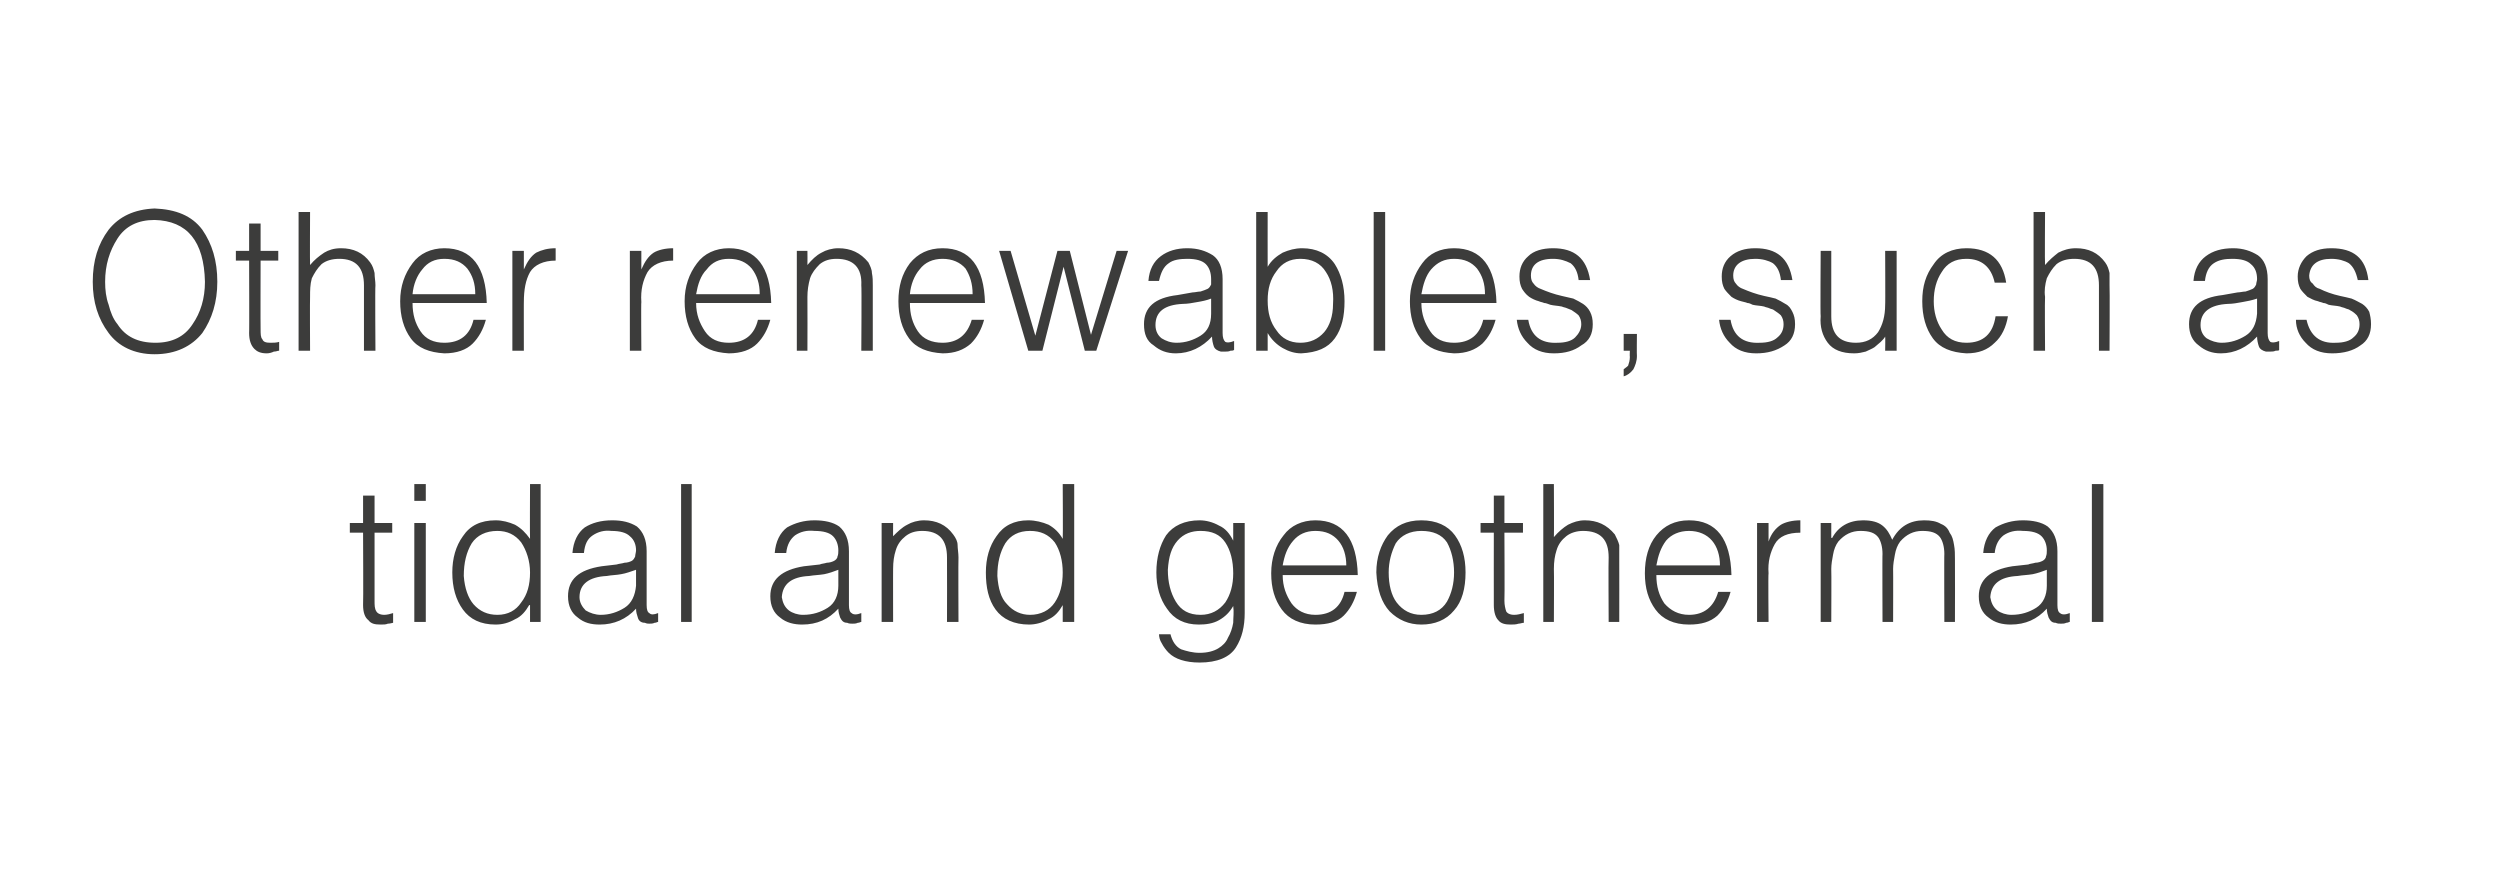 <?xml version="1.0" standalone="no"?>
<!DOCTYPE svg PUBLIC "-//W3C//DTD SVG 1.1//EN" "http://www.w3.org/Graphics/SVG/1.1/DTD/svg11.dtd">
<svg xmlns="http://www.w3.org/2000/svg" version="1.1" width="283px" height="99.5px" viewBox="-2 -2 283 99.5" style="left:-2px;top:-2px">
  <desc>Other renewables, such as tidal and geothermal</desc>
  <defs/>
  <g id="Polygon69027">
    <path d="M 42.5 67.4 C 42.2 67.5 41.8 67.6 41.5 67.6 C 41 67.6 40.7 67.4 40.6 67.2 C 40.4 66.9 40.4 66.5 40.4 66 C 40.39 66 40.4 58.3 40.4 58.3 L 42.4 58.3 L 42.4 57.2 L 40.4 57.2 L 40.4 54.1 L 39.1 54.1 L 39.1 57.2 L 37.6 57.2 L 37.6 58.3 L 39.1 58.3 C 39.1 58.3 39.14 66.51 39.1 66.5 C 39.1 67.3 39.3 67.9 39.7 68.2 C 40 68.6 40.4 68.7 41.1 68.7 C 41.4 68.7 41.7 68.7 41.9 68.6 C 42.2 68.6 42.4 68.5 42.5 68.5 C 42.5 68.5 42.5 67.4 42.5 67.4 Z M 46.2 68.4 L 46.2 57.2 L 44.9 57.2 L 44.9 68.4 L 46.2 68.4 Z M 46.2 54.7 L 46.2 52.8 L 44.9 52.8 L 44.9 54.7 L 46.2 54.7 Z M 58 62.8 C 58 64.2 57.7 65.3 57 66.2 C 56.4 67.1 55.5 67.6 54.3 67.6 C 53.2 67.6 52.3 67.2 51.6 66.4 C 51 65.7 50.6 64.6 50.5 63.2 C 50.5 61.7 50.8 60.5 51.4 59.5 C 52 58.6 53 58.1 54.3 58.1 C 55.4 58.1 56.3 58.5 57 59.4 C 57.6 60.3 58 61.5 58 62.8 C 58 62.8 58 62.8 58 62.8 Z M 58 59 C 57.5 58.3 57 57.8 56.3 57.4 C 55.6 57.1 54.9 56.9 54.1 56.9 C 52.4 56.9 51.2 57.5 50.4 58.7 C 49.6 59.8 49.2 61.2 49.2 62.8 C 49.2 64.5 49.6 65.9 50.4 67 C 51.2 68.1 52.4 68.7 54.1 68.7 C 54.9 68.7 55.6 68.5 56.3 68.1 C 57 67.8 57.5 67.2 57.9 66.5 C 57.92 66.48 58 66.5 58 66.5 L 58 68.4 L 59.2 68.4 L 59.2 52.8 L 58 52.8 C 58 52.8 57.97 58.99 58 59 Z M 70 64.3 C 69.9 65.4 69.5 66.3 68.7 66.8 C 67.9 67.3 67 67.6 66 67.6 C 65.4 67.6 64.8 67.4 64.3 67.1 C 63.9 66.7 63.6 66.2 63.6 65.6 C 63.6 64.1 64.7 63.3 66.7 63.2 C 67.2 63.1 67.8 63.1 68.3 63 C 68.9 62.9 69.4 62.7 70 62.5 C 70 62.5 70 64.3 70 64.3 Z M 66.1 62.1 C 63.5 62.5 62.3 63.6 62.3 65.5 C 62.3 66.6 62.7 67.4 63.4 67.9 C 64.1 68.5 64.9 68.7 65.9 68.7 C 67.5 68.7 68.9 68.1 70 66.9 C 70 67.3 70.1 67.6 70.2 67.9 C 70.3 68.3 70.6 68.5 71 68.5 C 71.2 68.6 71.4 68.6 71.5 68.6 C 71.7 68.6 71.9 68.6 72.1 68.5 C 72.3 68.5 72.4 68.4 72.5 68.4 C 72.5 68.4 72.5 67.4 72.5 67.4 C 72 67.6 71.7 67.6 71.5 67.4 C 71.3 67.3 71.2 67 71.2 66.5 C 71.2 66.5 71.2 60.4 71.2 60.4 C 71.2 59.1 70.8 58.2 70.1 57.6 C 69.3 57.1 68.4 56.9 67.3 56.9 C 66 56.9 65 57.2 64.2 57.7 C 63.4 58.3 62.9 59.3 62.8 60.6 C 62.8 60.6 64.1 60.6 64.1 60.6 C 64.2 59.6 64.5 59 65.1 58.6 C 65.7 58.2 66.4 58 67.2 58.1 C 68.2 58.1 68.9 58.3 69.3 58.7 C 69.8 59.1 70 59.7 70 60.3 C 70 60.5 69.9 60.8 69.9 61 C 69.8 61.2 69.7 61.4 69.5 61.5 C 69.3 61.6 69 61.7 68.7 61.7 C 68.4 61.8 68.1 61.8 67.8 61.9 C 67.8 61.9 66.1 62.1 66.1 62.1 Z M 76.3 68.4 L 76.3 52.8 L 75.1 52.8 L 75.1 68.4 L 76.3 68.4 Z M 92.9 64.3 C 92.9 65.4 92.5 66.3 91.7 66.8 C 90.9 67.3 90 67.6 88.9 67.6 C 88.3 67.6 87.7 67.4 87.3 67.1 C 86.8 66.7 86.6 66.2 86.5 65.6 C 86.6 64.1 87.6 63.3 89.6 63.2 C 90.2 63.1 90.7 63.1 91.3 63 C 91.8 62.9 92.4 62.7 92.9 62.5 C 92.9 62.5 92.9 64.3 92.9 64.3 Z M 89 62.1 C 86.5 62.5 85.2 63.6 85.2 65.5 C 85.2 66.6 85.6 67.4 86.3 67.9 C 87 68.5 87.9 68.7 88.8 68.7 C 90.5 68.7 91.8 68.1 92.9 66.9 C 92.9 67.3 93 67.6 93.1 67.9 C 93.3 68.3 93.5 68.5 93.9 68.5 C 94.1 68.6 94.3 68.6 94.5 68.6 C 94.7 68.6 94.9 68.6 95.1 68.5 C 95.3 68.5 95.4 68.4 95.5 68.4 C 95.5 68.4 95.5 67.4 95.5 67.4 C 95 67.6 94.6 67.6 94.4 67.4 C 94.2 67.3 94.1 67 94.1 66.5 C 94.1 66.5 94.1 60.4 94.1 60.4 C 94.1 59.1 93.7 58.2 93 57.6 C 92.3 57.1 91.3 56.9 90.2 56.9 C 89 56.9 88 57.2 87.1 57.7 C 86.3 58.3 85.8 59.3 85.7 60.6 C 85.7 60.6 87 60.6 87 60.6 C 87.1 59.6 87.5 59 88 58.6 C 88.6 58.2 89.3 58 90.2 58.1 C 91.2 58.1 91.9 58.3 92.3 58.7 C 92.7 59.1 92.9 59.7 92.9 60.3 C 92.9 60.5 92.9 60.8 92.8 61 C 92.8 61.2 92.6 61.4 92.4 61.5 C 92.2 61.6 91.9 61.7 91.6 61.7 C 91.3 61.8 91 61.8 90.8 61.9 C 90.8 61.9 89 62.1 89 62.1 Z M 99.1 62.4 C 99.1 61.6 99.2 60.9 99.4 60.3 C 99.6 59.6 100 59.1 100.5 58.7 C 101 58.3 101.6 58.1 102.4 58.1 C 104.3 58.1 105.2 59.1 105.2 61.1 C 105.22 61.1 105.2 68.4 105.2 68.4 L 106.5 68.4 C 106.5 68.4 106.47 61.08 106.5 61.1 C 106.5 60.6 106.4 60.1 106.4 59.7 C 106.4 59.3 106.2 58.9 105.9 58.5 C 105.1 57.4 104 56.9 102.6 56.9 C 101.9 56.9 101.2 57.1 100.7 57.4 C 100.1 57.7 99.6 58.2 99.1 58.7 C 99.09 58.75 99.1 57.2 99.1 57.2 L 97.8 57.2 L 97.8 68.4 L 99.1 68.4 C 99.1 68.4 99.09 62.38 99.1 62.4 Z M 118.3 62.8 C 118.3 64.2 118 65.3 117.4 66.2 C 116.8 67.1 115.8 67.6 114.6 67.6 C 113.6 67.6 112.7 67.2 112 66.4 C 111.3 65.7 111 64.6 110.9 63.2 C 110.9 61.7 111.2 60.5 111.8 59.5 C 112.4 58.6 113.3 58.1 114.6 58.1 C 115.8 58.1 116.7 58.5 117.4 59.4 C 118 60.3 118.3 61.5 118.3 62.8 C 118.3 62.8 118.3 62.8 118.3 62.8 Z M 118.3 59 C 117.9 58.3 117.4 57.8 116.7 57.4 C 116 57.1 115.2 56.9 114.4 56.9 C 112.8 56.9 111.6 57.5 110.8 58.7 C 110 59.8 109.6 61.2 109.6 62.8 C 109.6 64.5 109.9 65.9 110.7 67 C 111.5 68.1 112.8 68.7 114.5 68.7 C 115.2 68.7 116 68.5 116.7 68.1 C 117.4 67.8 117.9 67.2 118.3 66.5 C 118.29 66.48 118.3 66.5 118.3 66.5 L 118.3 68.4 L 119.6 68.4 L 119.6 52.8 L 118.3 52.8 C 118.3 52.8 118.34 58.99 118.3 59 Z M 137.6 62.9 C 137.6 64.2 137.3 65.3 136.7 66.2 C 136 67.1 135.1 67.6 133.9 67.6 C 132.6 67.6 131.7 67.1 131.1 66.1 C 130.5 65.1 130.2 63.9 130.2 62.5 C 130.3 61 130.6 60 131.3 59.2 C 132 58.4 132.9 58.1 133.9 58.1 C 135.2 58.1 136.1 58.5 136.7 59.4 C 137.3 60.3 137.6 61.5 137.6 62.9 C 137.6 62.9 137.6 62.9 137.6 62.9 Z M 137.6 59.2 C 137.6 59.2 137.59 59.17 137.6 59.2 C 137.2 58.4 136.7 57.8 136 57.5 C 135.3 57.1 134.5 56.9 133.8 56.9 C 132.1 56.9 130.8 57.5 130 58.6 C 129.3 59.7 128.9 61.1 128.9 62.8 C 128.9 64.4 129.3 65.8 130.1 66.9 C 130.9 68.1 132.1 68.7 133.7 68.7 C 134.5 68.7 135.3 68.6 136 68.2 C 136.7 67.8 137.2 67.3 137.6 66.6 C 137.7 67.3 137.6 67.9 137.6 68.5 C 137.5 69.1 137.3 69.7 137 70.2 C 136.8 70.7 136.4 71.1 135.9 71.4 C 135.4 71.7 134.7 71.9 133.8 71.9 C 133 71.9 132.3 71.7 131.7 71.5 C 131.1 71.2 130.7 70.6 130.5 69.8 C 130.5 69.8 129.2 69.8 129.2 69.8 C 129.2 70.1 129.3 70.5 129.5 70.8 C 129.7 71.2 130 71.6 130.3 71.9 C 131 72.6 132.2 73 133.8 73 C 135.8 73 137.2 72.4 137.9 71.3 C 138.6 70.2 138.9 68.9 138.9 67.4 C 138.89 67.36 138.9 57.2 138.9 57.2 L 137.6 57.2 L 137.6 59.2 Z M 143.2 62 C 143.4 60.9 143.7 60 144.4 59.2 C 145 58.5 145.8 58.1 146.9 58.1 C 148.1 58.1 148.9 58.5 149.5 59.2 C 150.1 59.9 150.4 60.9 150.4 62 C 150.4 62 143.2 62 143.2 62 Z M 151.7 63.1 C 151.6 59 150 56.9 146.9 56.9 C 145.4 56.9 144.1 57.5 143.3 58.6 C 142.4 59.7 141.9 61.2 141.9 62.9 C 141.9 64.6 142.3 65.9 143.1 67 C 143.9 68.1 145.2 68.7 146.9 68.7 C 148.3 68.7 149.4 68.4 150.1 67.7 C 150.8 67 151.3 66.1 151.6 65 C 151.6 65 150.2 65 150.2 65 C 149.8 66.7 148.7 67.6 146.9 67.6 C 145.7 67.6 144.8 67.1 144.2 66.3 C 143.6 65.4 143.2 64.4 143.2 63.1 C 143.2 63.1 151.7 63.1 151.7 63.1 Z M 158.9 68.7 C 160.4 68.7 161.7 68.2 162.6 67.1 C 163.5 66.1 163.9 64.6 163.9 62.8 C 163.9 61.1 163.5 59.7 162.7 58.6 C 161.9 57.5 160.6 56.9 158.9 56.9 C 157.2 56.9 156 57.5 155.1 58.6 C 154.3 59.7 153.8 61.1 153.8 62.8 C 153.9 64.8 154.4 66.2 155.3 67.2 C 156.3 68.2 157.5 68.7 158.9 68.7 C 158.9 68.7 158.9 68.7 158.9 68.7 Z M 162.6 62.8 C 162.6 64.1 162.3 65.2 161.8 66.1 C 161.2 67.1 160.2 67.6 158.9 67.6 C 157.7 67.6 156.8 67.1 156.1 66.2 C 155.5 65.4 155.2 64.2 155.2 62.8 C 155.2 61.6 155.5 60.5 156 59.5 C 156.6 58.6 157.6 58.1 158.9 58.1 C 160.2 58.1 161.2 58.5 161.8 59.4 C 162.3 60.3 162.6 61.5 162.6 62.8 C 162.6 62.8 162.6 62.8 162.6 62.8 Z M 170.5 67.4 C 170.1 67.5 169.8 67.6 169.4 67.6 C 168.9 67.6 168.6 67.4 168.5 67.2 C 168.4 66.9 168.3 66.5 168.3 66 C 168.34 66 168.3 58.3 168.3 58.3 L 170.4 58.3 L 170.4 57.2 L 168.3 57.2 L 168.3 54.1 L 167.1 54.1 L 167.1 57.2 L 165.6 57.2 L 165.6 58.3 L 167.1 58.3 C 167.1 58.3 167.09 66.51 167.1 66.5 C 167.1 67.3 167.3 67.9 167.6 68.2 C 167.9 68.6 168.4 68.7 169 68.7 C 169.3 68.7 169.6 68.7 169.9 68.6 C 170.1 68.6 170.3 68.5 170.5 68.5 C 170.5 68.5 170.5 67.4 170.5 67.4 Z M 173.9 68.4 C 173.9 68.4 173.93 62.38 173.9 62.4 C 173.9 61.6 174 60.9 174.2 60.3 C 174.4 59.6 174.8 59.1 175.3 58.7 C 175.8 58.3 176.5 58.1 177.2 58.1 C 179.2 58.1 180.1 59.1 180.1 61.1 C 180.06 61.1 180.1 68.4 180.1 68.4 L 181.3 68.4 C 181.3 68.4 181.31 61.08 181.3 61.1 C 181.3 60.6 181.3 60.1 181.3 59.7 C 181.2 59.3 181 58.9 180.8 58.5 C 179.9 57.4 178.8 56.9 177.4 56.9 C 176.7 56.9 176.1 57.1 175.5 57.4 C 175 57.7 174.4 58.2 173.9 58.8 C 173.93 58.76 173.9 52.8 173.9 52.8 L 172.7 52.8 L 172.7 68.4 L 173.9 68.4 Z M 185.5 62 C 185.7 60.9 186 60 186.6 59.2 C 187.2 58.5 188.1 58.1 189.2 58.1 C 190.3 58.1 191.2 58.5 191.8 59.2 C 192.4 59.9 192.7 60.9 192.7 62 C 192.7 62 185.5 62 185.5 62 Z M 194 63.1 C 193.9 59 192.3 56.9 189.2 56.9 C 187.6 56.9 186.4 57.5 185.5 58.6 C 184.6 59.7 184.2 61.2 184.2 62.9 C 184.2 64.6 184.6 65.9 185.4 67 C 186.2 68.1 187.5 68.7 189.2 68.7 C 190.6 68.7 191.6 68.4 192.4 67.7 C 193.1 67 193.6 66.1 193.9 65 C 193.9 65 192.5 65 192.5 65 C 192 66.7 190.9 67.6 189.2 67.6 C 188 67.6 187.1 67.1 186.4 66.3 C 185.8 65.4 185.5 64.4 185.5 63.1 C 185.5 63.1 194 63.1 194 63.1 Z M 198.2 62.9 C 198.1 61.6 198.4 60.5 198.9 59.6 C 199.4 58.7 200.4 58.3 201.8 58.3 C 201.8 58.3 201.8 56.9 201.8 56.9 C 200.9 56.9 200.1 57.1 199.6 57.4 C 199 57.8 198.5 58.4 198.2 59.3 C 198.2 59.29 198.2 59.3 198.2 59.3 L 198.2 57.2 L 196.9 57.2 L 196.9 68.4 L 198.2 68.4 C 198.2 68.4 198.15 62.92 198.2 62.9 Z M 205.3 62.4 C 205.3 61.9 205.4 61.3 205.5 60.8 C 205.6 60.2 205.8 59.7 206.1 59.3 C 206.8 58.5 207.6 58.1 208.6 58.1 C 209.6 58.1 210.2 58.3 210.6 58.8 C 210.9 59.2 211.1 59.9 211.1 60.7 C 211.07 60.66 211.1 68.4 211.1 68.4 L 212.3 68.4 C 212.3 68.4 212.32 62.38 212.3 62.4 C 212.3 61.9 212.4 61.3 212.5 60.8 C 212.6 60.2 212.8 59.7 213.1 59.3 C 213.8 58.5 214.6 58.1 215.6 58.1 C 216.6 58.1 217.2 58.3 217.6 58.8 C 217.9 59.2 218.1 59.9 218.1 60.7 C 218.07 60.66 218.1 68.4 218.1 68.4 L 219.3 68.4 C 219.3 68.4 219.32 61.33 219.3 61.3 C 219.3 60.8 219.3 60.2 219.2 59.7 C 219.1 59.1 219 58.7 218.7 58.3 C 218.5 57.8 218.2 57.5 217.7 57.3 C 217.2 57 216.6 56.9 215.8 56.9 C 214.2 56.9 213 57.6 212.2 59.1 C 211.9 58.4 211.6 57.9 211.1 57.5 C 210.6 57.1 209.9 56.9 208.9 56.9 C 207.3 56.9 206.1 57.6 205.4 58.9 C 205.38 58.87 205.3 58.9 205.3 58.9 L 205.3 57.2 L 204.1 57.2 L 204.1 68.4 L 205.3 68.4 C 205.3 68.4 205.33 62.38 205.3 62.4 Z M 229.7 64.3 C 229.7 65.4 229.3 66.3 228.5 66.8 C 227.7 67.3 226.8 67.6 225.7 67.6 C 225.1 67.6 224.5 67.4 224.1 67.1 C 223.6 66.7 223.4 66.2 223.3 65.6 C 223.4 64.1 224.4 63.3 226.4 63.2 C 227 63.1 227.5 63.1 228.1 63 C 228.6 62.9 229.2 62.7 229.7 62.5 C 229.7 62.5 229.7 64.3 229.7 64.3 Z M 225.8 62.1 C 223.3 62.5 222 63.6 222 65.5 C 222 66.6 222.4 67.4 223.1 67.9 C 223.8 68.5 224.7 68.7 225.6 68.7 C 227.3 68.7 228.6 68.1 229.7 66.9 C 229.7 67.3 229.8 67.6 229.9 67.9 C 230.1 68.3 230.3 68.5 230.7 68.5 C 230.9 68.6 231.1 68.6 231.3 68.6 C 231.5 68.6 231.7 68.6 231.9 68.5 C 232.1 68.5 232.2 68.4 232.3 68.4 C 232.3 68.4 232.3 67.4 232.3 67.4 C 231.8 67.6 231.4 67.6 231.2 67.4 C 231 67.3 230.9 67 230.9 66.5 C 230.9 66.5 230.9 60.4 230.9 60.4 C 230.9 59.1 230.5 58.2 229.8 57.6 C 229.1 57.1 228.1 56.9 227 56.9 C 225.8 56.9 224.8 57.2 223.9 57.7 C 223.1 58.3 222.6 59.3 222.5 60.6 C 222.5 60.6 223.8 60.6 223.8 60.6 C 223.9 59.6 224.3 59 224.8 58.6 C 225.4 58.2 226.1 58 227 58.1 C 228 58.1 228.7 58.3 229.1 58.7 C 229.5 59.1 229.7 59.7 229.7 60.3 C 229.7 60.5 229.7 60.8 229.6 61 C 229.6 61.2 229.4 61.4 229.2 61.5 C 229 61.6 228.7 61.7 228.4 61.7 C 228.1 61.8 227.8 61.8 227.6 61.9 C 227.6 61.9 225.8 62.1 225.8 62.1 Z M 236.1 68.4 L 236.1 52.8 L 234.8 52.8 L 234.8 68.4 L 236.1 68.4 Z " stroke="none" fill="#3c3c3b"/>
  </g>
  <g id="Polygon69026">
    <path d="M 8.5 29.9 C 8.5 32.2 9.1 34.1 10.3 35.7 C 11.4 37.2 13.2 38.1 15.5 38.1 C 17.9 38.1 19.7 37.2 20.9 35.7 C 22 34.1 22.6 32.2 22.6 29.9 C 22.6 27.5 22 25.6 20.9 24 C 19.7 22.4 17.9 21.7 15.5 21.6 C 13.2 21.7 11.5 22.5 10.3 24 C 9.1 25.6 8.5 27.5 8.5 29.9 C 8.5 29.9 8.5 29.9 8.5 29.9 Z M 15.6 36.8 C 13.6 36.8 12.2 36.1 11.3 34.7 C 10.8 34.1 10.5 33.3 10.3 32.5 C 10 31.7 9.9 30.8 9.9 29.9 C 9.9 28 10.4 26.4 11.3 25 C 12.2 23.6 13.6 22.9 15.5 22.9 C 19.2 23 21.1 25.3 21.2 29.9 C 21.2 31.8 20.7 33.4 19.8 34.7 C 18.9 36.1 17.5 36.8 15.6 36.8 C 15.6 36.8 15.6 36.8 15.6 36.8 Z M 29.6 36.7 C 29.3 36.8 28.9 36.8 28.6 36.8 C 28.1 36.8 27.8 36.7 27.7 36.4 C 27.5 36.2 27.5 35.8 27.5 35.2 C 27.48 35.23 27.5 27.5 27.5 27.5 L 29.5 27.5 L 29.5 26.4 L 27.5 26.4 L 27.5 23.3 L 26.2 23.3 L 26.2 26.4 L 24.7 26.4 L 24.7 27.5 L 26.2 27.5 C 26.2 27.5 26.23 35.74 26.2 35.7 C 26.2 36.5 26.4 37.1 26.8 37.5 C 27.1 37.8 27.5 38 28.2 38 C 28.5 38 28.8 37.9 29 37.8 C 29.3 37.8 29.4 37.7 29.6 37.7 C 29.6 37.7 29.6 36.7 29.6 36.7 Z M 33.1 37.7 C 33.1 37.7 33.07 31.61 33.1 31.6 C 33.1 30.9 33.1 30.2 33.3 29.5 C 33.6 28.9 33.9 28.4 34.4 27.9 C 34.9 27.5 35.6 27.3 36.4 27.3 C 38.3 27.3 39.2 28.3 39.2 30.3 C 39.2 30.33 39.2 37.7 39.2 37.7 L 40.5 37.7 C 40.5 37.7 40.45 30.31 40.5 30.3 C 40.5 29.8 40.4 29.4 40.4 28.9 C 40.3 28.5 40.2 28.1 39.9 27.7 C 39.1 26.6 38 26.1 36.6 26.1 C 35.8 26.1 35.2 26.3 34.7 26.6 C 34.1 27 33.6 27.4 33.1 28 C 33.07 27.99 33.1 22 33.1 22 L 31.8 22 L 31.8 37.7 L 33.1 37.7 Z M 44.7 31.3 C 44.8 30.2 45.2 29.2 45.8 28.5 C 46.4 27.7 47.2 27.3 48.3 27.3 C 49.5 27.3 50.3 27.7 50.9 28.4 C 51.5 29.2 51.8 30.1 51.8 31.3 C 51.8 31.3 44.7 31.3 44.7 31.3 Z M 53.1 32.3 C 53 28.2 51.4 26.1 48.3 26.1 C 46.8 26.1 45.5 26.7 44.7 27.8 C 43.8 29 43.3 30.4 43.3 32.1 C 43.3 33.8 43.7 35.2 44.5 36.3 C 45.3 37.4 46.6 37.9 48.3 38 C 49.7 38 50.8 37.6 51.5 36.9 C 52.2 36.2 52.7 35.3 53 34.2 C 53 34.2 51.6 34.2 51.6 34.2 C 51.2 35.9 50.1 36.8 48.3 36.8 C 47.1 36.8 46.2 36.4 45.6 35.5 C 45 34.6 44.7 33.6 44.7 32.3 C 44.7 32.3 53.1 32.3 53.1 32.3 Z M 57.3 32.2 C 57.3 30.8 57.5 29.7 58 28.8 C 58.5 28 59.5 27.5 60.9 27.5 C 60.9 27.5 60.9 26.1 60.9 26.1 C 60 26.1 59.3 26.3 58.7 26.6 C 58.1 27 57.7 27.6 57.3 28.5 C 57.34 28.52 57.3 28.5 57.3 28.5 L 57.3 26.4 L 56 26.4 L 56 37.7 L 57.3 37.7 C 57.3 37.7 57.29 32.15 57.3 32.2 Z M 70.6 32.2 C 70.5 30.8 70.8 29.7 71.3 28.8 C 71.8 28 72.8 27.5 74.2 27.5 C 74.2 27.5 74.2 26.1 74.2 26.1 C 73.3 26.1 72.5 26.3 72 26.6 C 71.4 27 71 27.6 70.6 28.5 C 70.6 28.52 70.6 28.5 70.6 28.5 L 70.6 26.4 L 69.3 26.4 L 69.3 37.7 L 70.6 37.7 C 70.6 37.7 70.56 32.15 70.6 32.2 Z M 76.8 31.3 C 77 30.2 77.3 29.2 78 28.5 C 78.6 27.7 79.4 27.3 80.5 27.3 C 81.7 27.3 82.5 27.7 83.1 28.4 C 83.7 29.2 84 30.1 84 31.3 C 84 31.3 76.8 31.3 76.8 31.3 Z M 85.3 32.3 C 85.2 28.2 83.6 26.1 80.5 26.1 C 79 26.1 77.7 26.7 76.9 27.8 C 76 29 75.5 30.4 75.5 32.1 C 75.5 33.8 75.9 35.2 76.7 36.3 C 77.5 37.4 78.8 37.9 80.5 38 C 81.9 38 83 37.6 83.7 36.9 C 84.4 36.2 84.9 35.3 85.2 34.2 C 85.2 34.2 83.8 34.2 83.8 34.2 C 83.4 35.9 82.3 36.8 80.5 36.8 C 79.3 36.8 78.4 36.4 77.8 35.5 C 77.2 34.6 76.8 33.6 76.8 32.3 C 76.8 32.3 85.3 32.3 85.3 32.3 Z M 89.4 31.6 C 89.4 30.9 89.5 30.2 89.7 29.5 C 89.9 28.9 90.3 28.4 90.8 27.9 C 91.3 27.5 91.9 27.3 92.7 27.3 C 94.6 27.3 95.6 28.3 95.5 30.3 C 95.55 30.33 95.5 37.7 95.5 37.7 L 96.8 37.7 C 96.8 37.7 96.8 30.31 96.8 30.3 C 96.8 29.8 96.8 29.4 96.7 28.9 C 96.7 28.5 96.5 28.1 96.3 27.7 C 95.4 26.6 94.3 26.1 92.9 26.1 C 92.2 26.1 91.5 26.3 91 26.6 C 90.4 26.9 89.9 27.4 89.4 28 C 89.42 27.98 89.4 26.4 89.4 26.4 L 88.2 26.4 L 88.2 37.7 L 89.4 37.7 C 89.4 37.7 89.42 31.61 89.4 31.6 Z M 101 31.3 C 101.1 30.2 101.5 29.2 102.1 28.5 C 102.7 27.7 103.6 27.3 104.7 27.3 C 105.8 27.3 106.7 27.7 107.3 28.4 C 107.8 29.2 108.1 30.1 108.1 31.3 C 108.1 31.3 101 31.3 101 31.3 Z M 109.5 32.3 C 109.4 28.2 107.8 26.1 104.7 26.1 C 103.1 26.1 101.9 26.7 101 27.8 C 100.1 29 99.7 30.4 99.7 32.1 C 99.7 33.8 100.1 35.2 100.9 36.3 C 101.7 37.4 103 37.9 104.7 38 C 106.1 38 107.1 37.6 107.9 36.9 C 108.6 36.2 109.1 35.3 109.4 34.2 C 109.4 34.2 108 34.2 108 34.2 C 107.5 35.9 106.4 36.8 104.7 36.8 C 103.5 36.8 102.5 36.4 101.9 35.5 C 101.3 34.6 101 33.6 101 32.3 C 101 32.3 109.5 32.3 109.5 32.3 Z M 119.1 26.4 L 117.7 26.4 L 115.2 36 L 112.4 26.4 L 111.1 26.4 L 114.4 37.7 L 116 37.7 L 118.4 28.2 L 118.4 28.2 L 120.8 37.7 L 122.1 37.7 L 125.7 26.4 L 124.4 26.4 L 121.5 35.9 L 119.1 26.4 Z M 135.1 33.5 C 135.1 34.7 134.7 35.5 133.9 36 C 133.1 36.5 132.2 36.8 131.2 36.8 C 130.5 36.8 130 36.6 129.5 36.3 C 129.1 36 128.8 35.5 128.8 34.8 C 128.8 33.3 129.8 32.5 131.9 32.4 C 132.4 32.4 133 32.3 133.5 32.2 C 134.1 32.1 134.6 32 135.1 31.8 C 135.1 31.8 135.1 33.5 135.1 33.5 Z M 131.3 31.4 C 128.7 31.7 127.5 32.8 127.5 34.7 C 127.5 35.8 127.8 36.6 128.6 37.1 C 129.3 37.7 130.1 38 131.1 38 C 132.7 38 134.1 37.3 135.2 36.1 C 135.2 36.5 135.3 36.9 135.4 37.2 C 135.5 37.5 135.8 37.7 136.2 37.8 C 136.4 37.8 136.5 37.8 136.7 37.8 C 136.9 37.8 137.1 37.8 137.3 37.7 C 137.5 37.7 137.6 37.7 137.7 37.6 C 137.7 37.6 137.7 36.6 137.7 36.6 C 137.2 36.8 136.9 36.8 136.7 36.7 C 136.5 36.5 136.4 36.2 136.4 35.7 C 136.4 35.7 136.4 29.6 136.4 29.6 C 136.4 28.3 136 27.4 135.3 26.9 C 134.5 26.4 133.6 26.1 132.4 26.1 C 131.2 26.1 130.2 26.4 129.4 27 C 128.6 27.6 128.1 28.5 128 29.8 C 128 29.8 129.2 29.8 129.2 29.8 C 129.4 28.9 129.7 28.2 130.3 27.8 C 130.8 27.4 131.6 27.3 132.4 27.3 C 133.4 27.3 134.1 27.5 134.5 27.9 C 134.9 28.3 135.1 28.9 135.1 29.6 C 135.1 29.8 135.1 30 135.1 30.2 C 135 30.4 134.9 30.6 134.7 30.7 C 134.5 30.8 134.2 30.9 133.9 31 C 133.6 31 133.3 31.1 133 31.1 C 133 31.1 131.3 31.4 131.3 31.4 Z M 141.5 32 C 141.5 30.7 141.8 29.6 142.5 28.7 C 143.1 27.8 144 27.3 145.2 27.3 C 146.5 27.3 147.5 27.8 148.1 28.8 C 148.7 29.7 149 30.9 148.9 32.4 C 148.9 33.8 148.5 34.9 147.9 35.6 C 147.2 36.4 146.3 36.8 145.2 36.8 C 144 36.8 143.1 36.3 142.5 35.4 C 141.8 34.5 141.5 33.4 141.5 32 C 141.5 32 141.5 32 141.5 32 Z M 141.5 35.7 C 141.5 35.7 141.53 35.71 141.5 35.7 C 141.9 36.4 142.5 37 143.2 37.4 C 143.9 37.8 144.6 38 145.3 38 C 147.1 37.9 148.3 37.4 149.1 36.3 C 149.9 35.2 150.2 33.8 150.2 32.1 C 150.2 30.4 149.8 29 149.1 27.9 C 148.3 26.7 147 26.1 145.4 26.1 C 144.6 26.1 143.9 26.3 143.2 26.6 C 142.5 27 141.9 27.5 141.5 28.2 C 141.49 28.22 141.5 22 141.5 22 L 140.2 22 L 140.2 37.7 L 141.5 37.7 L 141.5 35.7 Z M 154.8 37.7 L 154.8 22 L 153.5 22 L 153.5 37.7 L 154.8 37.7 Z M 158.9 31.3 C 159.1 30.2 159.4 29.2 160 28.5 C 160.7 27.7 161.5 27.3 162.6 27.3 C 163.8 27.3 164.6 27.7 165.2 28.4 C 165.8 29.2 166.1 30.1 166.1 31.3 C 166.1 31.3 158.9 31.3 158.9 31.3 Z M 167.4 32.3 C 167.3 28.2 165.7 26.1 162.6 26.1 C 161 26.1 159.8 26.7 159 27.8 C 158.1 29 157.6 30.4 157.6 32.1 C 157.6 33.8 158 35.2 158.8 36.3 C 159.6 37.4 160.9 37.9 162.6 38 C 164 38 165 37.6 165.8 36.9 C 166.5 36.2 167 35.3 167.3 34.2 C 167.3 34.2 165.9 34.2 165.9 34.2 C 165.5 35.9 164.4 36.8 162.6 36.8 C 161.4 36.8 160.5 36.4 159.9 35.5 C 159.3 34.6 158.9 33.6 158.9 32.3 C 158.9 32.3 167.4 32.3 167.4 32.3 Z M 169.7 34.2 C 169.8 35.2 170.2 36.1 170.9 36.8 C 171.6 37.6 172.6 38 173.9 38 C 175.2 38 176.2 37.7 177 37.1 C 177.9 36.6 178.3 35.8 178.3 34.7 C 178.3 34.1 178.2 33.7 178 33.3 C 177.8 32.9 177.5 32.6 177.2 32.4 C 176.9 32.2 176.5 32 176.1 31.8 C 175.7 31.7 175.2 31.6 174.8 31.5 C 173.9 31.3 173.1 31 172.4 30.7 C 172.1 30.6 171.8 30.4 171.6 30.1 C 171.4 29.9 171.3 29.6 171.3 29.2 C 171.3 28 172.1 27.3 173.8 27.3 C 174.6 27.3 175.2 27.5 175.8 27.8 C 176.3 28.2 176.6 28.8 176.7 29.7 C 176.7 29.7 178 29.7 178 29.7 C 177.6 27.2 176.2 26.1 173.8 26.1 C 172.6 26.1 171.6 26.4 171 27 C 170.3 27.6 170 28.4 170 29.3 C 170 29.9 170.1 30.3 170.3 30.7 C 170.5 31 170.7 31.3 171.1 31.6 C 171.4 31.8 171.8 32 172.2 32.1 C 172.4 32.2 172.6 32.2 172.8 32.3 C 173 32.3 173.2 32.4 173.5 32.5 C 173.9 32.6 174.3 32.6 174.8 32.7 C 175 32.8 175.2 32.8 175.4 32.9 C 175.6 33 175.7 33 175.9 33.1 C 176.2 33.3 176.5 33.5 176.7 33.7 C 176.9 34 177 34.3 177 34.7 C 177 35.3 176.7 35.8 176.3 36.2 C 175.9 36.6 175.2 36.8 174.3 36.8 C 172.4 36.9 171.3 36 171 34.2 C 171 34.2 169.7 34.2 169.7 34.2 Z M 183.3 35.8 L 181.8 35.8 L 181.8 37.7 L 182.5 37.7 C 182.5 37.7 182.47 38.41 182.5 38.4 C 182.5 38.8 182.4 39.1 182.3 39.4 C 182.1 39.6 181.9 39.7 181.8 39.8 C 181.8 39.8 181.8 40.6 181.8 40.6 C 182.2 40.5 182.6 40.2 182.9 39.8 C 183.1 39.4 183.3 38.9 183.3 38.3 C 183.27 38.32 183.3 35.8 183.3 35.8 Z M 192.6 34.2 C 192.7 35.2 193.1 36.1 193.8 36.8 C 194.5 37.6 195.5 38 196.8 38 C 198.1 38 199.1 37.7 200 37.1 C 200.8 36.6 201.2 35.8 201.2 34.7 C 201.2 34.1 201.1 33.7 200.9 33.3 C 200.7 32.9 200.5 32.6 200.1 32.4 C 199.8 32.2 199.4 32 199 31.8 C 198.6 31.7 198.2 31.6 197.7 31.5 C 196.8 31.3 196 31 195.3 30.7 C 195 30.6 194.7 30.4 194.5 30.1 C 194.3 29.9 194.2 29.6 194.2 29.2 C 194.2 28 195.1 27.3 196.7 27.3 C 197.5 27.3 198.2 27.5 198.7 27.8 C 199.2 28.2 199.5 28.8 199.6 29.7 C 199.6 29.7 200.9 29.7 200.9 29.7 C 200.5 27.2 199.1 26.1 196.7 26.1 C 195.5 26.1 194.6 26.4 193.9 27 C 193.2 27.6 192.9 28.4 192.9 29.3 C 192.9 29.9 193 30.3 193.2 30.7 C 193.4 31 193.7 31.3 194 31.6 C 194.3 31.8 194.7 32 195.1 32.1 C 195.4 32.2 195.6 32.2 195.8 32.3 C 196 32.3 196.2 32.4 196.4 32.5 C 196.8 32.6 197.3 32.6 197.7 32.7 C 197.9 32.8 198.1 32.8 198.3 32.9 C 198.5 33 198.7 33 198.8 33.1 C 199.1 33.3 199.4 33.5 199.6 33.7 C 199.8 34 199.9 34.3 199.9 34.7 C 199.9 35.3 199.7 35.8 199.2 36.2 C 198.8 36.6 198.1 36.8 197.2 36.8 C 195.3 36.9 194.2 36 193.9 34.2 C 193.9 34.2 192.6 34.2 192.6 34.2 Z M 211.4 32.5 C 211.4 33.8 211.1 34.8 210.6 35.6 C 210 36.4 209.2 36.8 208.1 36.8 C 206.2 36.8 205.3 35.8 205.3 33.8 C 205.3 33.81 205.3 26.4 205.3 26.4 L 204.1 26.4 C 204.1 26.4 204.05 33.83 204.1 33.8 C 204 35 204.3 36 204.9 36.8 C 205.5 37.6 206.5 38 207.9 38 C 208.4 38 208.8 37.9 209.2 37.8 C 209.6 37.6 209.9 37.5 210.2 37.3 C 210.4 37.1 210.7 36.9 210.9 36.7 C 211.1 36.5 211.3 36.3 211.4 36.1 C 211.43 36.12 211.4 37.7 211.4 37.7 L 212.7 37.7 L 212.7 26.4 L 211.4 26.4 C 211.4 26.4 211.43 32.55 211.4 32.5 Z M 225.1 30 C 224.7 27.4 223.2 26.1 220.6 26.1 C 219 26.1 217.7 26.7 216.9 27.9 C 216 29.1 215.6 30.4 215.6 32.1 C 215.6 33.8 216 35.2 216.8 36.3 C 217.6 37.4 218.9 37.9 220.6 38 C 222 38 223 37.6 223.8 36.8 C 224.6 36.1 225.1 35 225.3 33.8 C 225.3 33.8 223.9 33.8 223.9 33.8 C 223.6 35.8 222.5 36.8 220.6 36.8 C 219.3 36.8 218.4 36.3 217.8 35.3 C 217.2 34.4 216.9 33.3 216.9 32.1 C 216.9 30.8 217.2 29.7 217.8 28.8 C 218.4 27.8 219.3 27.3 220.6 27.3 C 222.3 27.3 223.4 28.2 223.8 30 C 223.8 30 225.1 30 225.1 30 Z M 229.5 37.7 C 229.5 37.7 229.46 31.61 229.5 31.6 C 229.4 30.9 229.5 30.2 229.7 29.5 C 230 28.9 230.3 28.4 230.8 27.9 C 231.3 27.5 232 27.3 232.8 27.3 C 234.7 27.3 235.6 28.3 235.6 30.3 C 235.59 30.33 235.6 37.7 235.6 37.7 L 236.8 37.7 C 236.8 37.7 236.84 30.31 236.8 30.3 C 236.8 29.8 236.8 29.4 236.8 28.9 C 236.7 28.5 236.6 28.1 236.3 27.7 C 235.5 26.6 234.4 26.1 233 26.1 C 232.2 26.1 231.6 26.3 231 26.6 C 230.5 27 230 27.4 229.5 28 C 229.46 27.99 229.5 22 229.5 22 L 228.2 22 L 228.2 37.7 L 229.5 37.7 Z M 253.5 33.5 C 253.4 34.7 253 35.5 252.2 36 C 251.4 36.5 250.5 36.8 249.5 36.8 C 248.9 36.8 248.3 36.6 247.8 36.3 C 247.4 36 247.1 35.5 247.1 34.8 C 247.1 33.3 248.2 32.5 250.2 32.4 C 250.7 32.4 251.3 32.3 251.8 32.2 C 252.4 32.1 252.9 32 253.5 31.8 C 253.5 31.8 253.5 33.5 253.5 33.5 Z M 249.6 31.4 C 247 31.7 245.8 32.8 245.8 34.7 C 245.8 35.8 246.2 36.6 246.9 37.1 C 247.6 37.7 248.4 38 249.4 38 C 251 38 252.4 37.3 253.5 36.1 C 253.5 36.5 253.6 36.9 253.7 37.2 C 253.8 37.5 254.1 37.7 254.5 37.8 C 254.7 37.8 254.9 37.8 255 37.8 C 255.2 37.8 255.4 37.8 255.6 37.7 C 255.8 37.7 256 37.7 256 37.6 C 256 37.6 256 36.6 256 36.6 C 255.5 36.8 255.2 36.8 255 36.7 C 254.8 36.5 254.7 36.2 254.7 35.7 C 254.7 35.7 254.7 29.6 254.7 29.6 C 254.7 28.3 254.3 27.4 253.6 26.9 C 252.8 26.4 251.9 26.1 250.8 26.1 C 249.5 26.1 248.5 26.4 247.7 27 C 246.9 27.6 246.4 28.5 246.3 29.8 C 246.3 29.8 247.6 29.8 247.6 29.8 C 247.7 28.9 248 28.2 248.6 27.8 C 249.2 27.4 249.9 27.3 250.7 27.3 C 251.7 27.3 252.4 27.5 252.8 27.9 C 253.3 28.3 253.5 28.9 253.5 29.6 C 253.5 29.8 253.4 30 253.4 30.2 C 253.3 30.4 253.2 30.6 253 30.7 C 252.8 30.8 252.5 30.9 252.2 31 C 251.9 31 251.6 31.1 251.3 31.1 C 251.3 31.1 249.6 31.4 249.6 31.4 Z M 257.9 34.2 C 257.9 35.2 258.3 36.1 259 36.8 C 259.7 37.6 260.7 38 262 38 C 263.3 38 264.4 37.7 265.2 37.1 C 266 36.6 266.4 35.8 266.4 34.7 C 266.4 34.1 266.3 33.7 266.2 33.3 C 266 32.9 265.7 32.6 265.4 32.4 C 265 32.2 264.7 32 264.2 31.8 C 263.8 31.7 263.4 31.6 262.9 31.5 C 262 31.3 261.2 31 260.6 30.7 C 260.2 30.6 260 30.4 259.8 30.1 C 259.5 29.9 259.4 29.6 259.4 29.2 C 259.5 28 260.3 27.3 261.9 27.3 C 262.7 27.3 263.4 27.5 263.9 27.8 C 264.4 28.2 264.7 28.8 264.9 29.7 C 264.9 29.7 266.1 29.7 266.1 29.7 C 265.8 27.2 264.4 26.1 261.9 26.1 C 260.7 26.1 259.8 26.4 259.1 27 C 258.5 27.6 258.1 28.4 258.1 29.3 C 258.1 29.9 258.2 30.3 258.4 30.7 C 258.6 31 258.9 31.3 259.2 31.6 C 259.6 31.8 259.9 32 260.4 32.1 C 260.6 32.2 260.8 32.2 261 32.3 C 261.2 32.3 261.4 32.4 261.6 32.5 C 262 32.6 262.5 32.6 262.9 32.7 C 263.1 32.8 263.3 32.8 263.5 32.9 C 263.7 33 263.9 33 264 33.1 C 264.4 33.3 264.6 33.5 264.8 33.7 C 265 34 265.1 34.3 265.1 34.7 C 265.1 35.3 264.9 35.8 264.4 36.2 C 264 36.6 263.3 36.8 262.4 36.8 C 260.6 36.9 259.5 36 259.1 34.2 C 259.1 34.2 257.9 34.2 257.9 34.2 Z " stroke="none" fill="#3c3c3b"/>
  </g>
</svg>